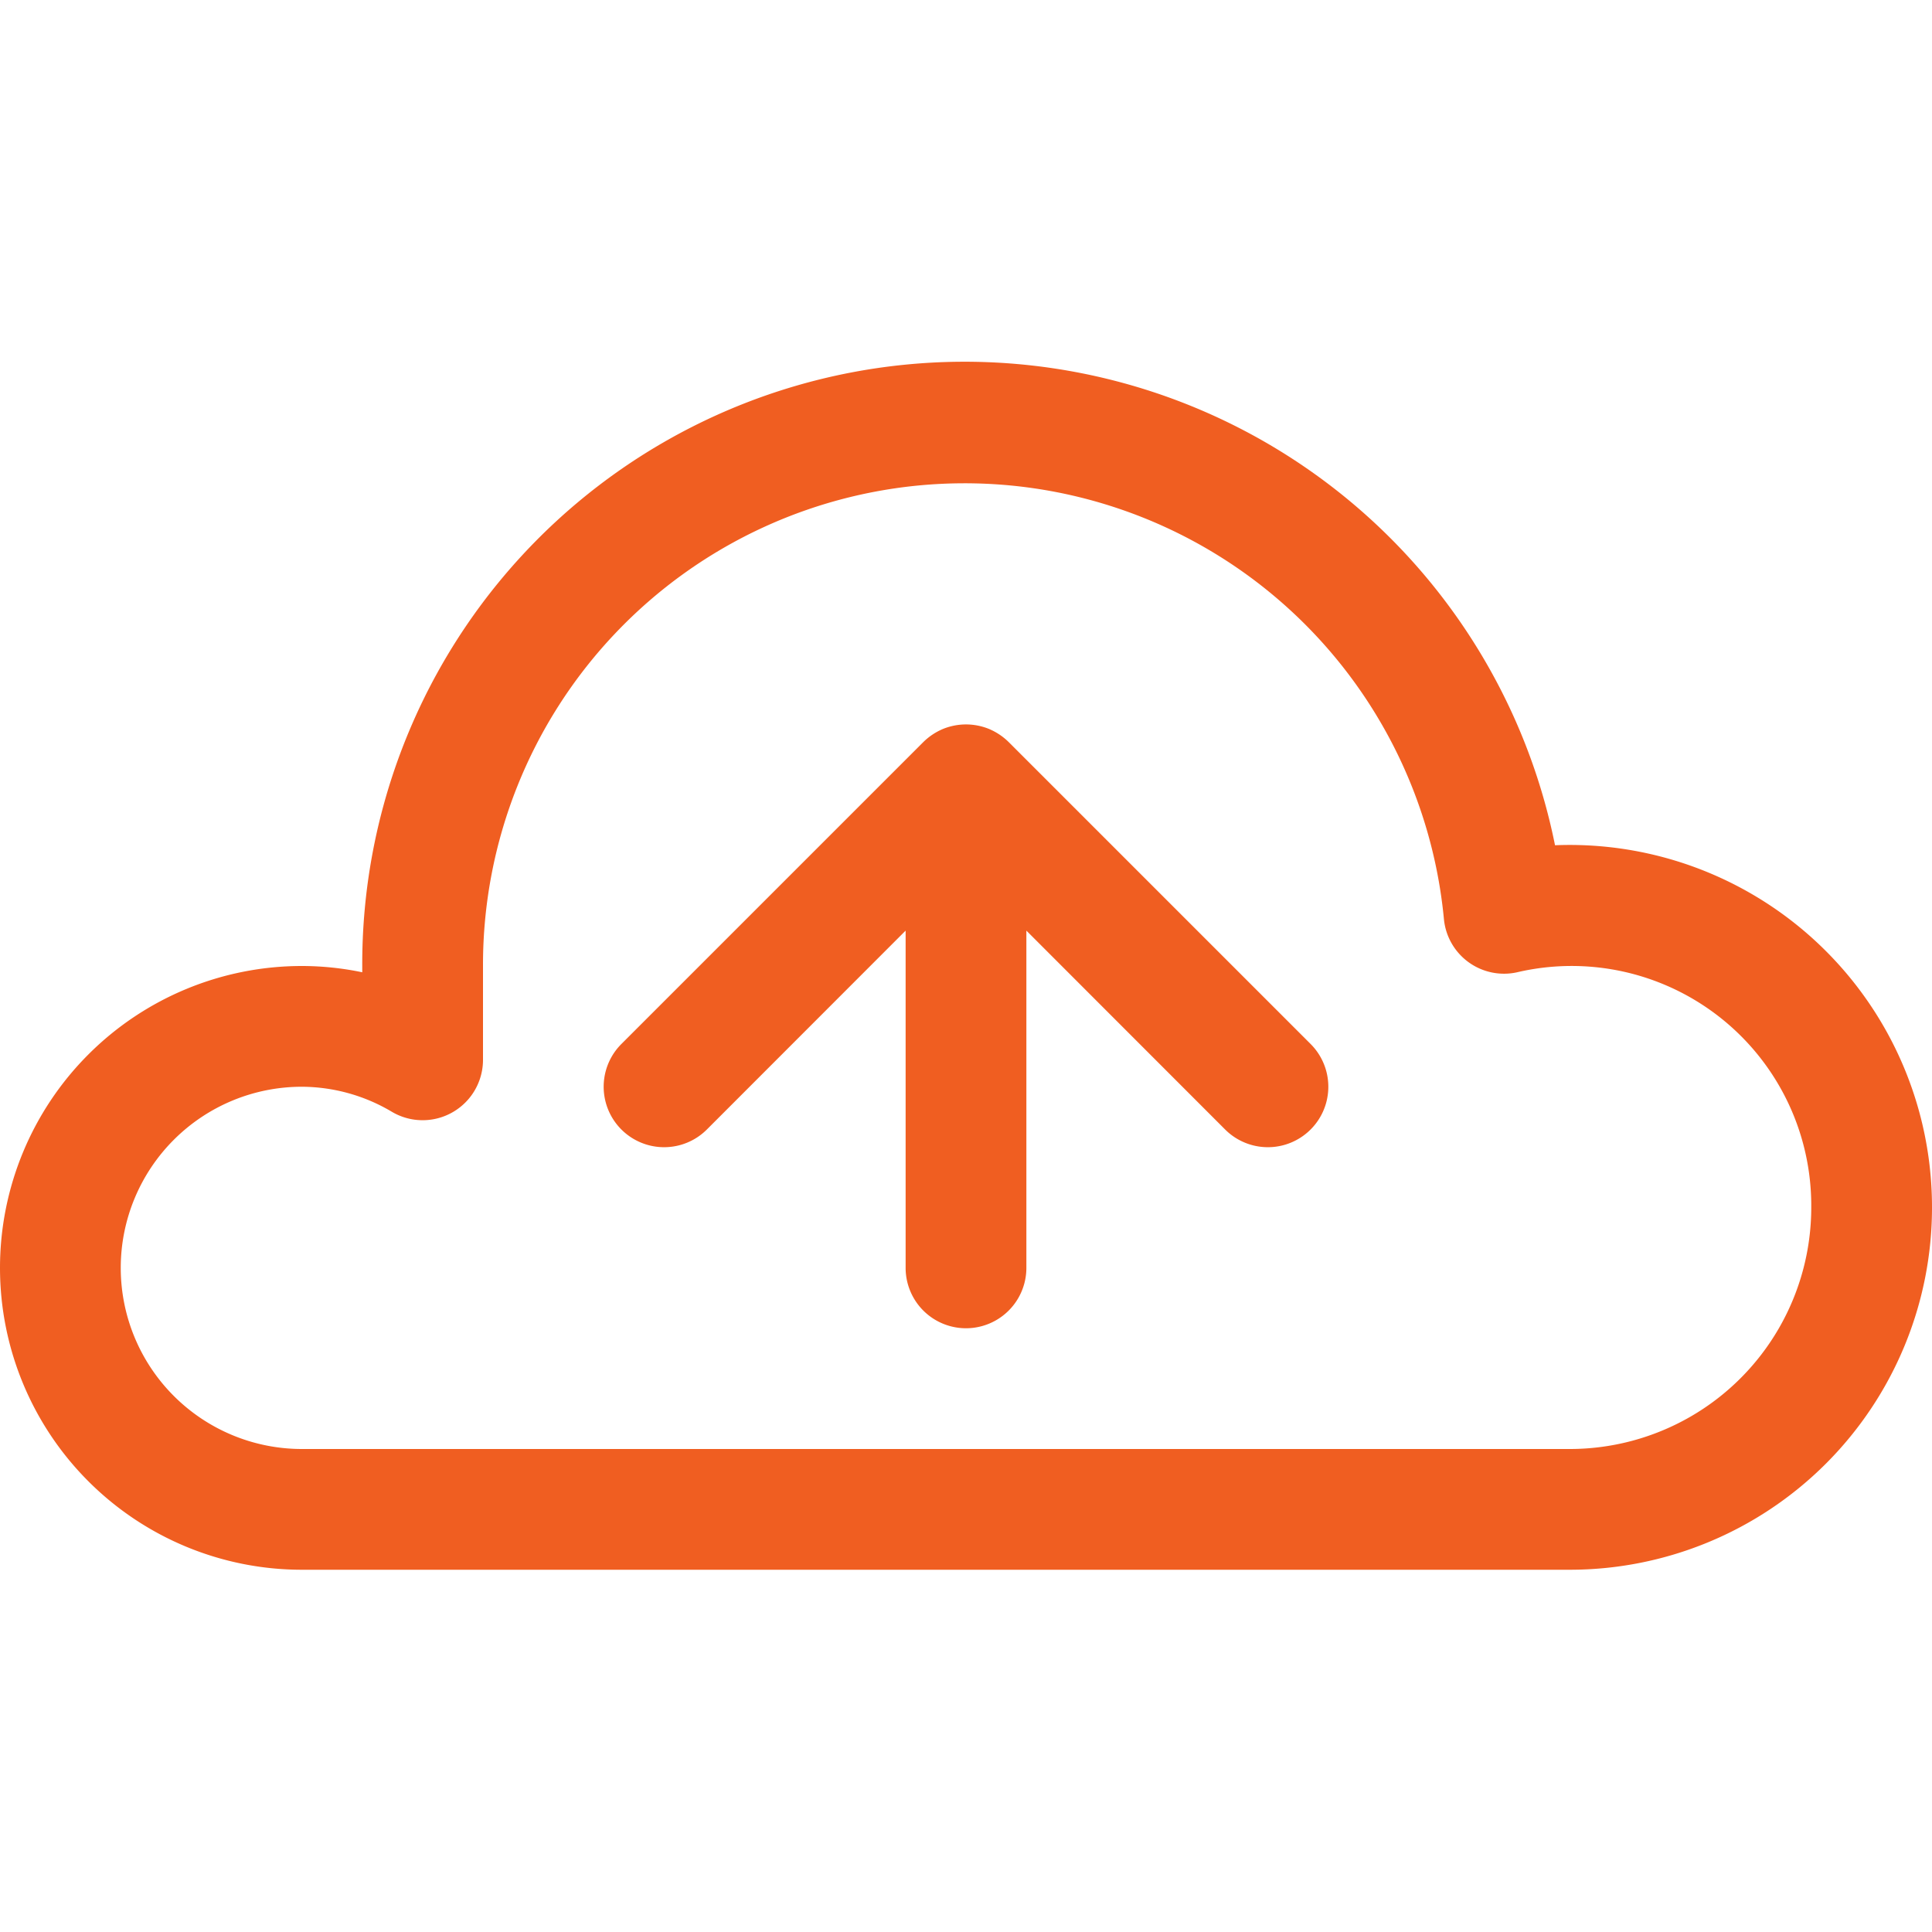 <?xml version="1.0" encoding="UTF-8"?> <svg xmlns="http://www.w3.org/2000/svg" fill="#f05e21" width="800px" height="800px" viewBox="0 -3 16 16" id="backup-cloud-16px"><path id="Path_169" data-name="Path 169" d="M30.854,8.646a.5.5,0,0,1-.708.708L28.5,7.707V10.5a.5.5,0,0,1-1,0V7.707L25.854,9.354a.5.5,0,0,1-.708-.708l2.5-2.5a.518.518,0,0,1,.163-.109.505.505,0,0,1,.382,0,.518.518,0,0,1,.163.109ZM36,10a3,3,0,0,1-3,3H22.5a2.5,2.5,0,0,1,0-5,2.46,2.46,0,0,1,.5.052V8a4.988,4.988,0,0,1,9.878-1A3,3,0,0,1,36,10Zm-1,0a1.984,1.984,0,0,0-2.436-1.948.5.5,0,0,1-.606-.44A3.988,3.988,0,0,0,24,8v.777a.5.5,0,0,1-.752.432A1.47,1.47,0,0,0,22.5,9a1.5,1.5,0,0,0,0,3H33A2,2,0,0,0,35,10Z" transform="translate(-20 -3)"></path></svg> 